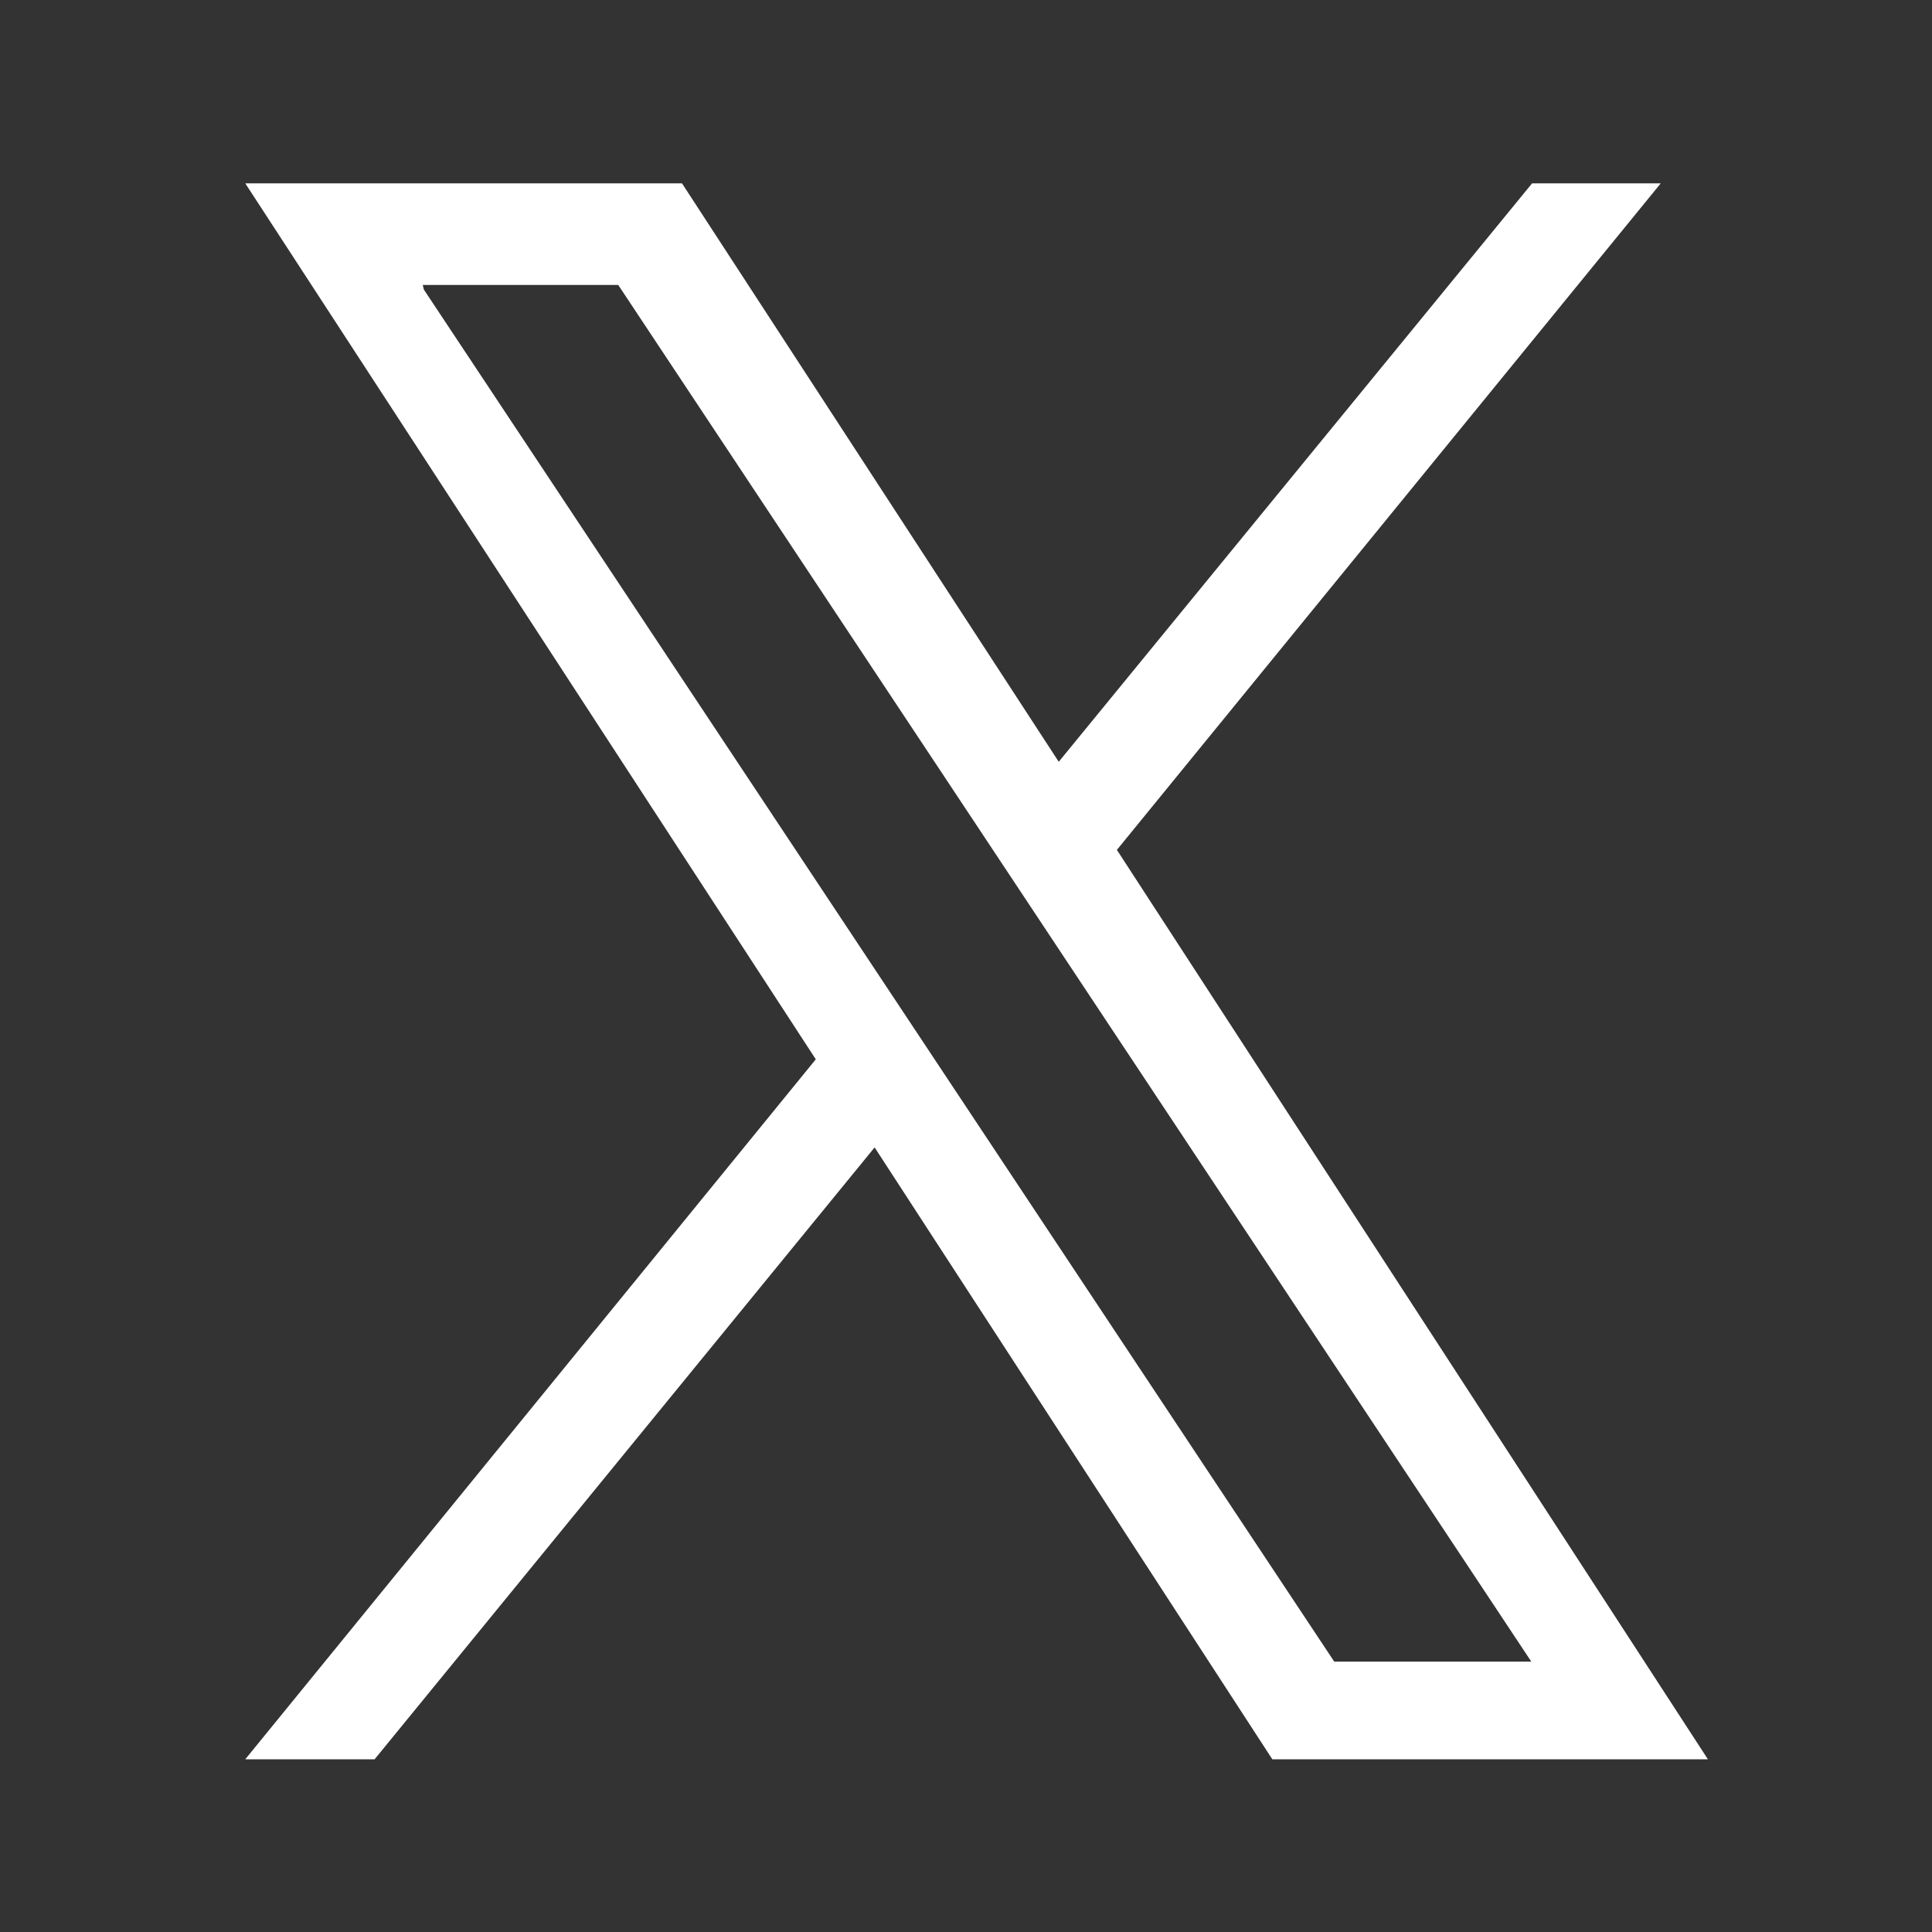 <svg xmlns="http://www.w3.org/2000/svg" width="20" height="20" viewBox="0 0 20 20">
  <rect x="0" y="0" width="20" height="20" fill="#333333" stroke="none"/>
  <g id="icon_x_w" transform="translate(-458.6 -397.471)">
    <rect id="矩形_3" data-name="矩形 3" width="20" height="20" transform="translate(458.6 397.471)" fill="none"/>
    <path id="路径_2" data-name="路径 2" d="M470.162,406.269l5.63-6.9h-1.332l-4.9,5.988-3.9-5.988h-4.521l5.906,9.068-5.906,7.246h1.339l5.176-6.334,4.117,6.334h4.509Zm-7.174-5.8-.012-.048H465l9.452,14.251h-2.04Z" fill="#fff"/>
  </g>
</svg>
